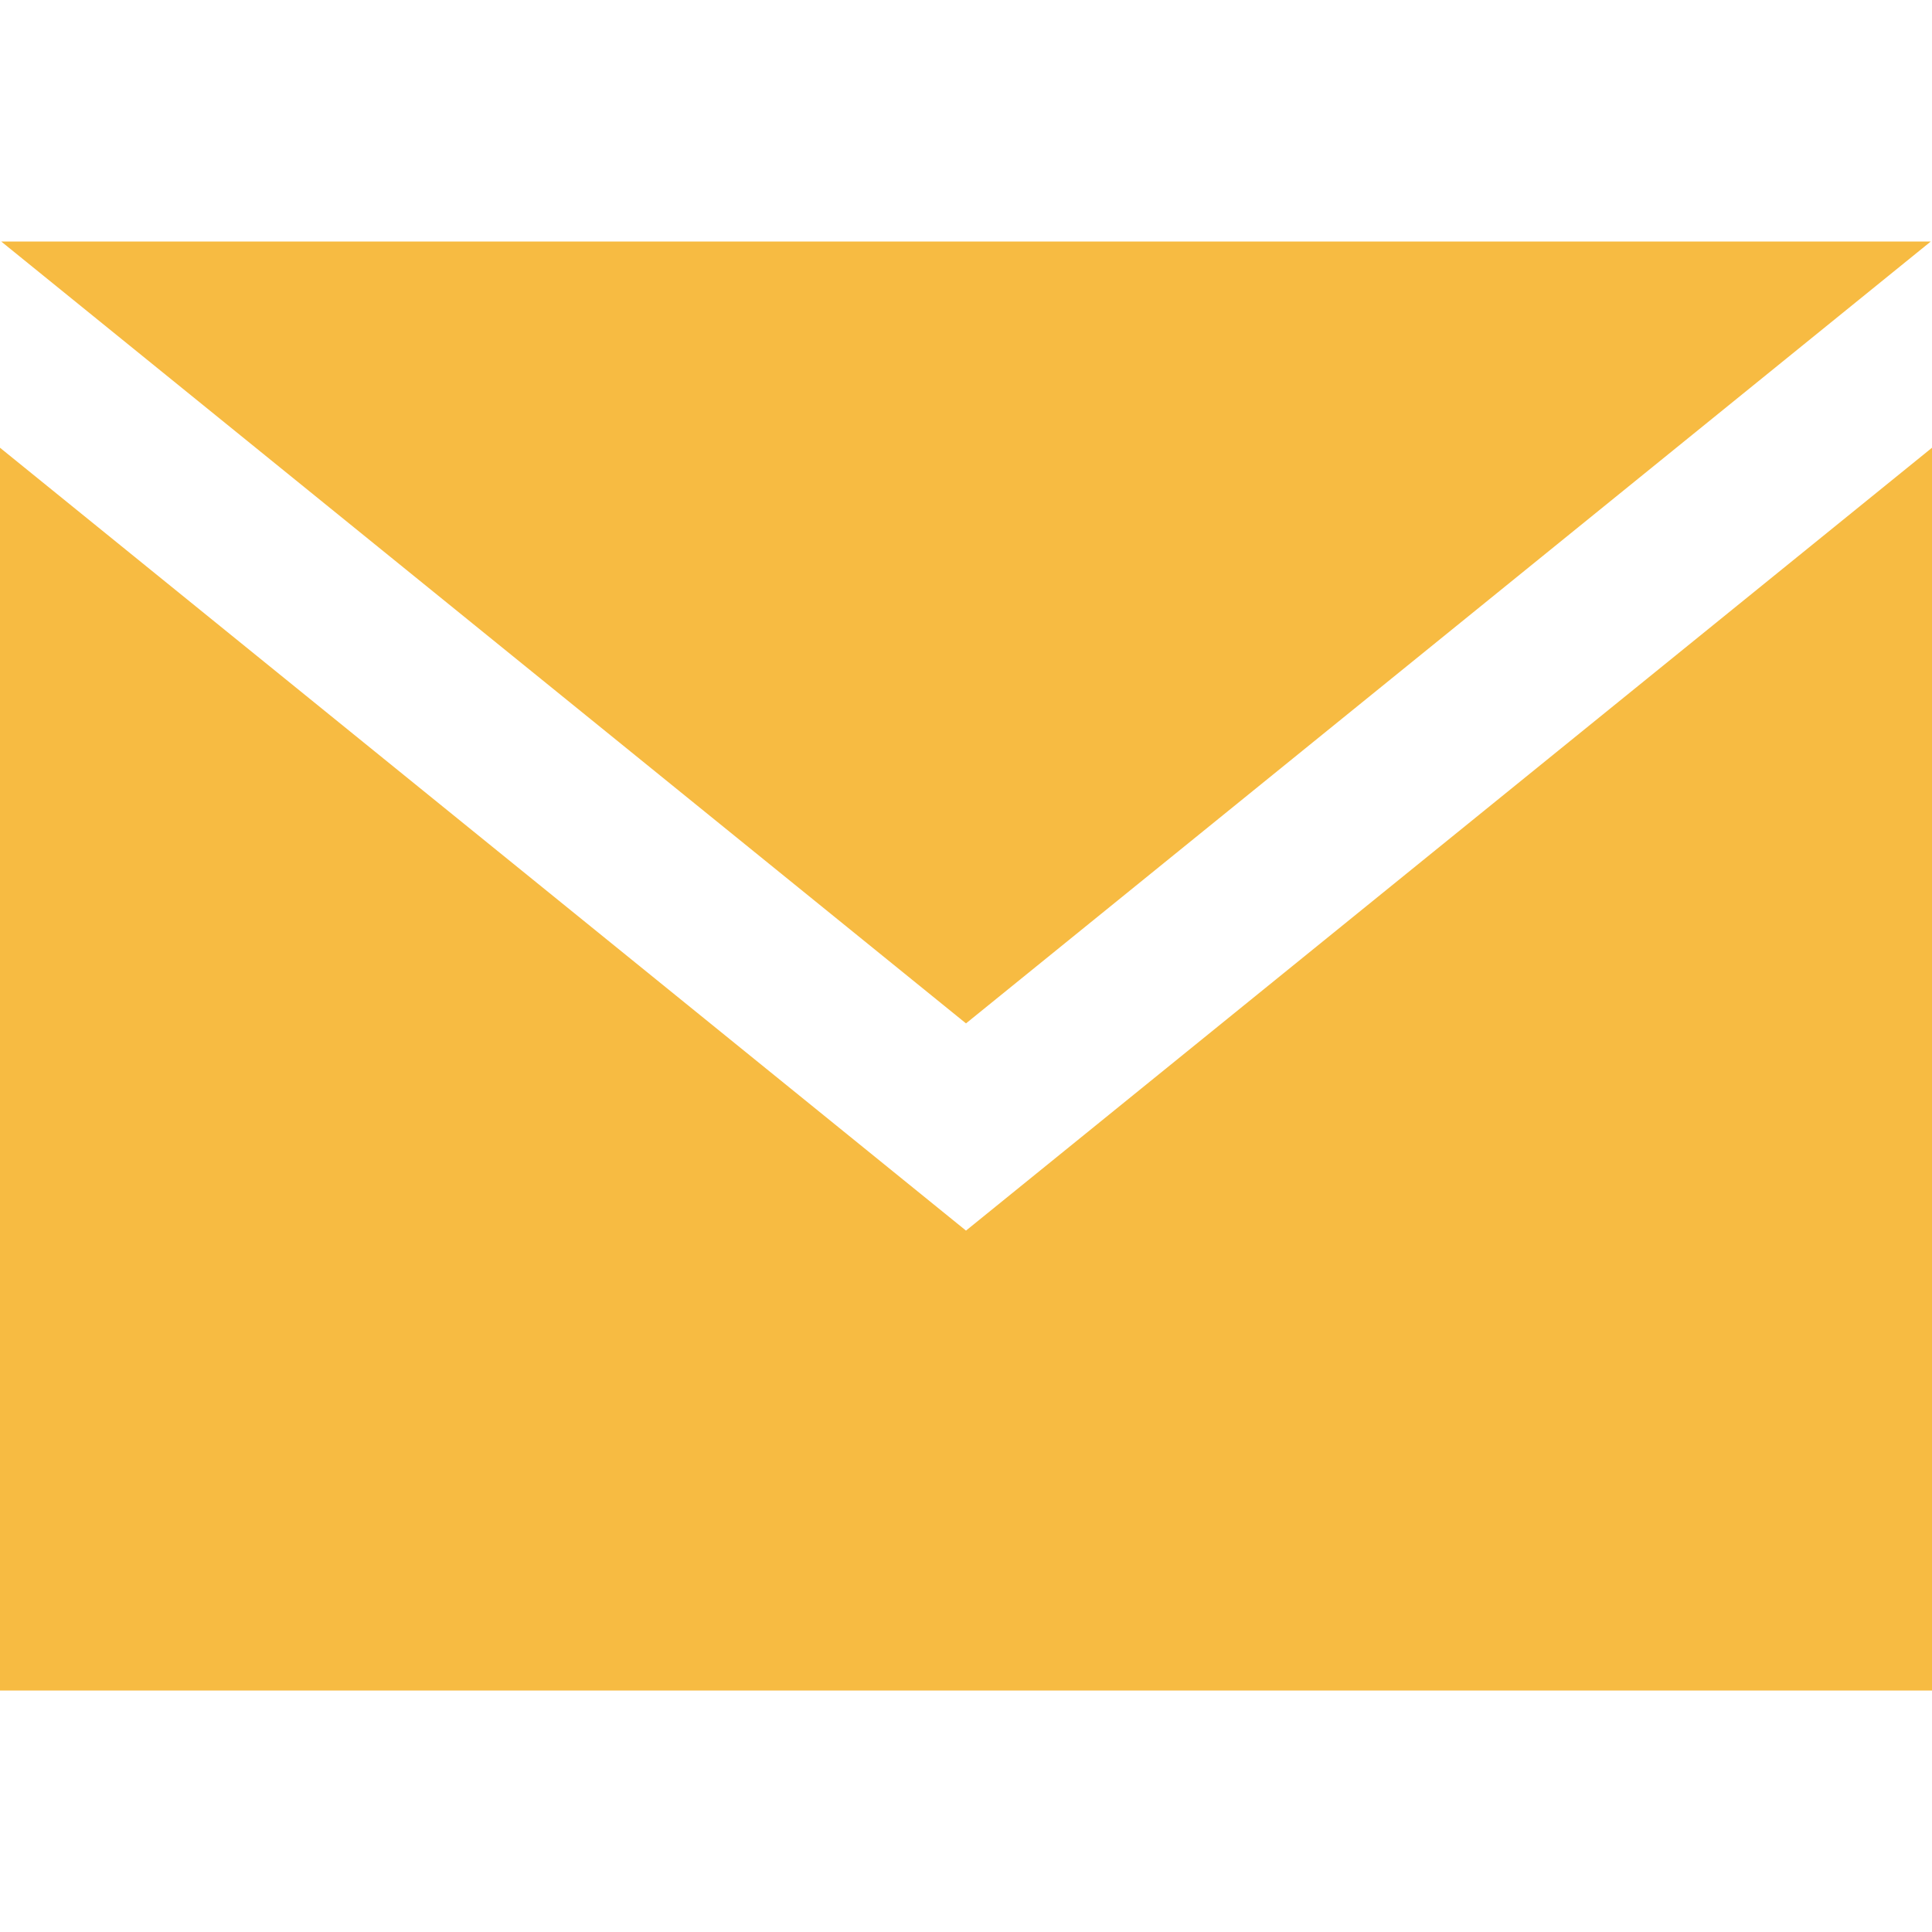 <svg xmlns="http://www.w3.org/2000/svg" width="24" height="24" viewBox="0 0 24 24"><path fill="#F7BB42" d="M12 12.713l-11.985-9.713h23.97l-11.985 9.713zm0 2.574l-12-9.725v15.438h24v-15.438l-12 9.725z"/></svg>